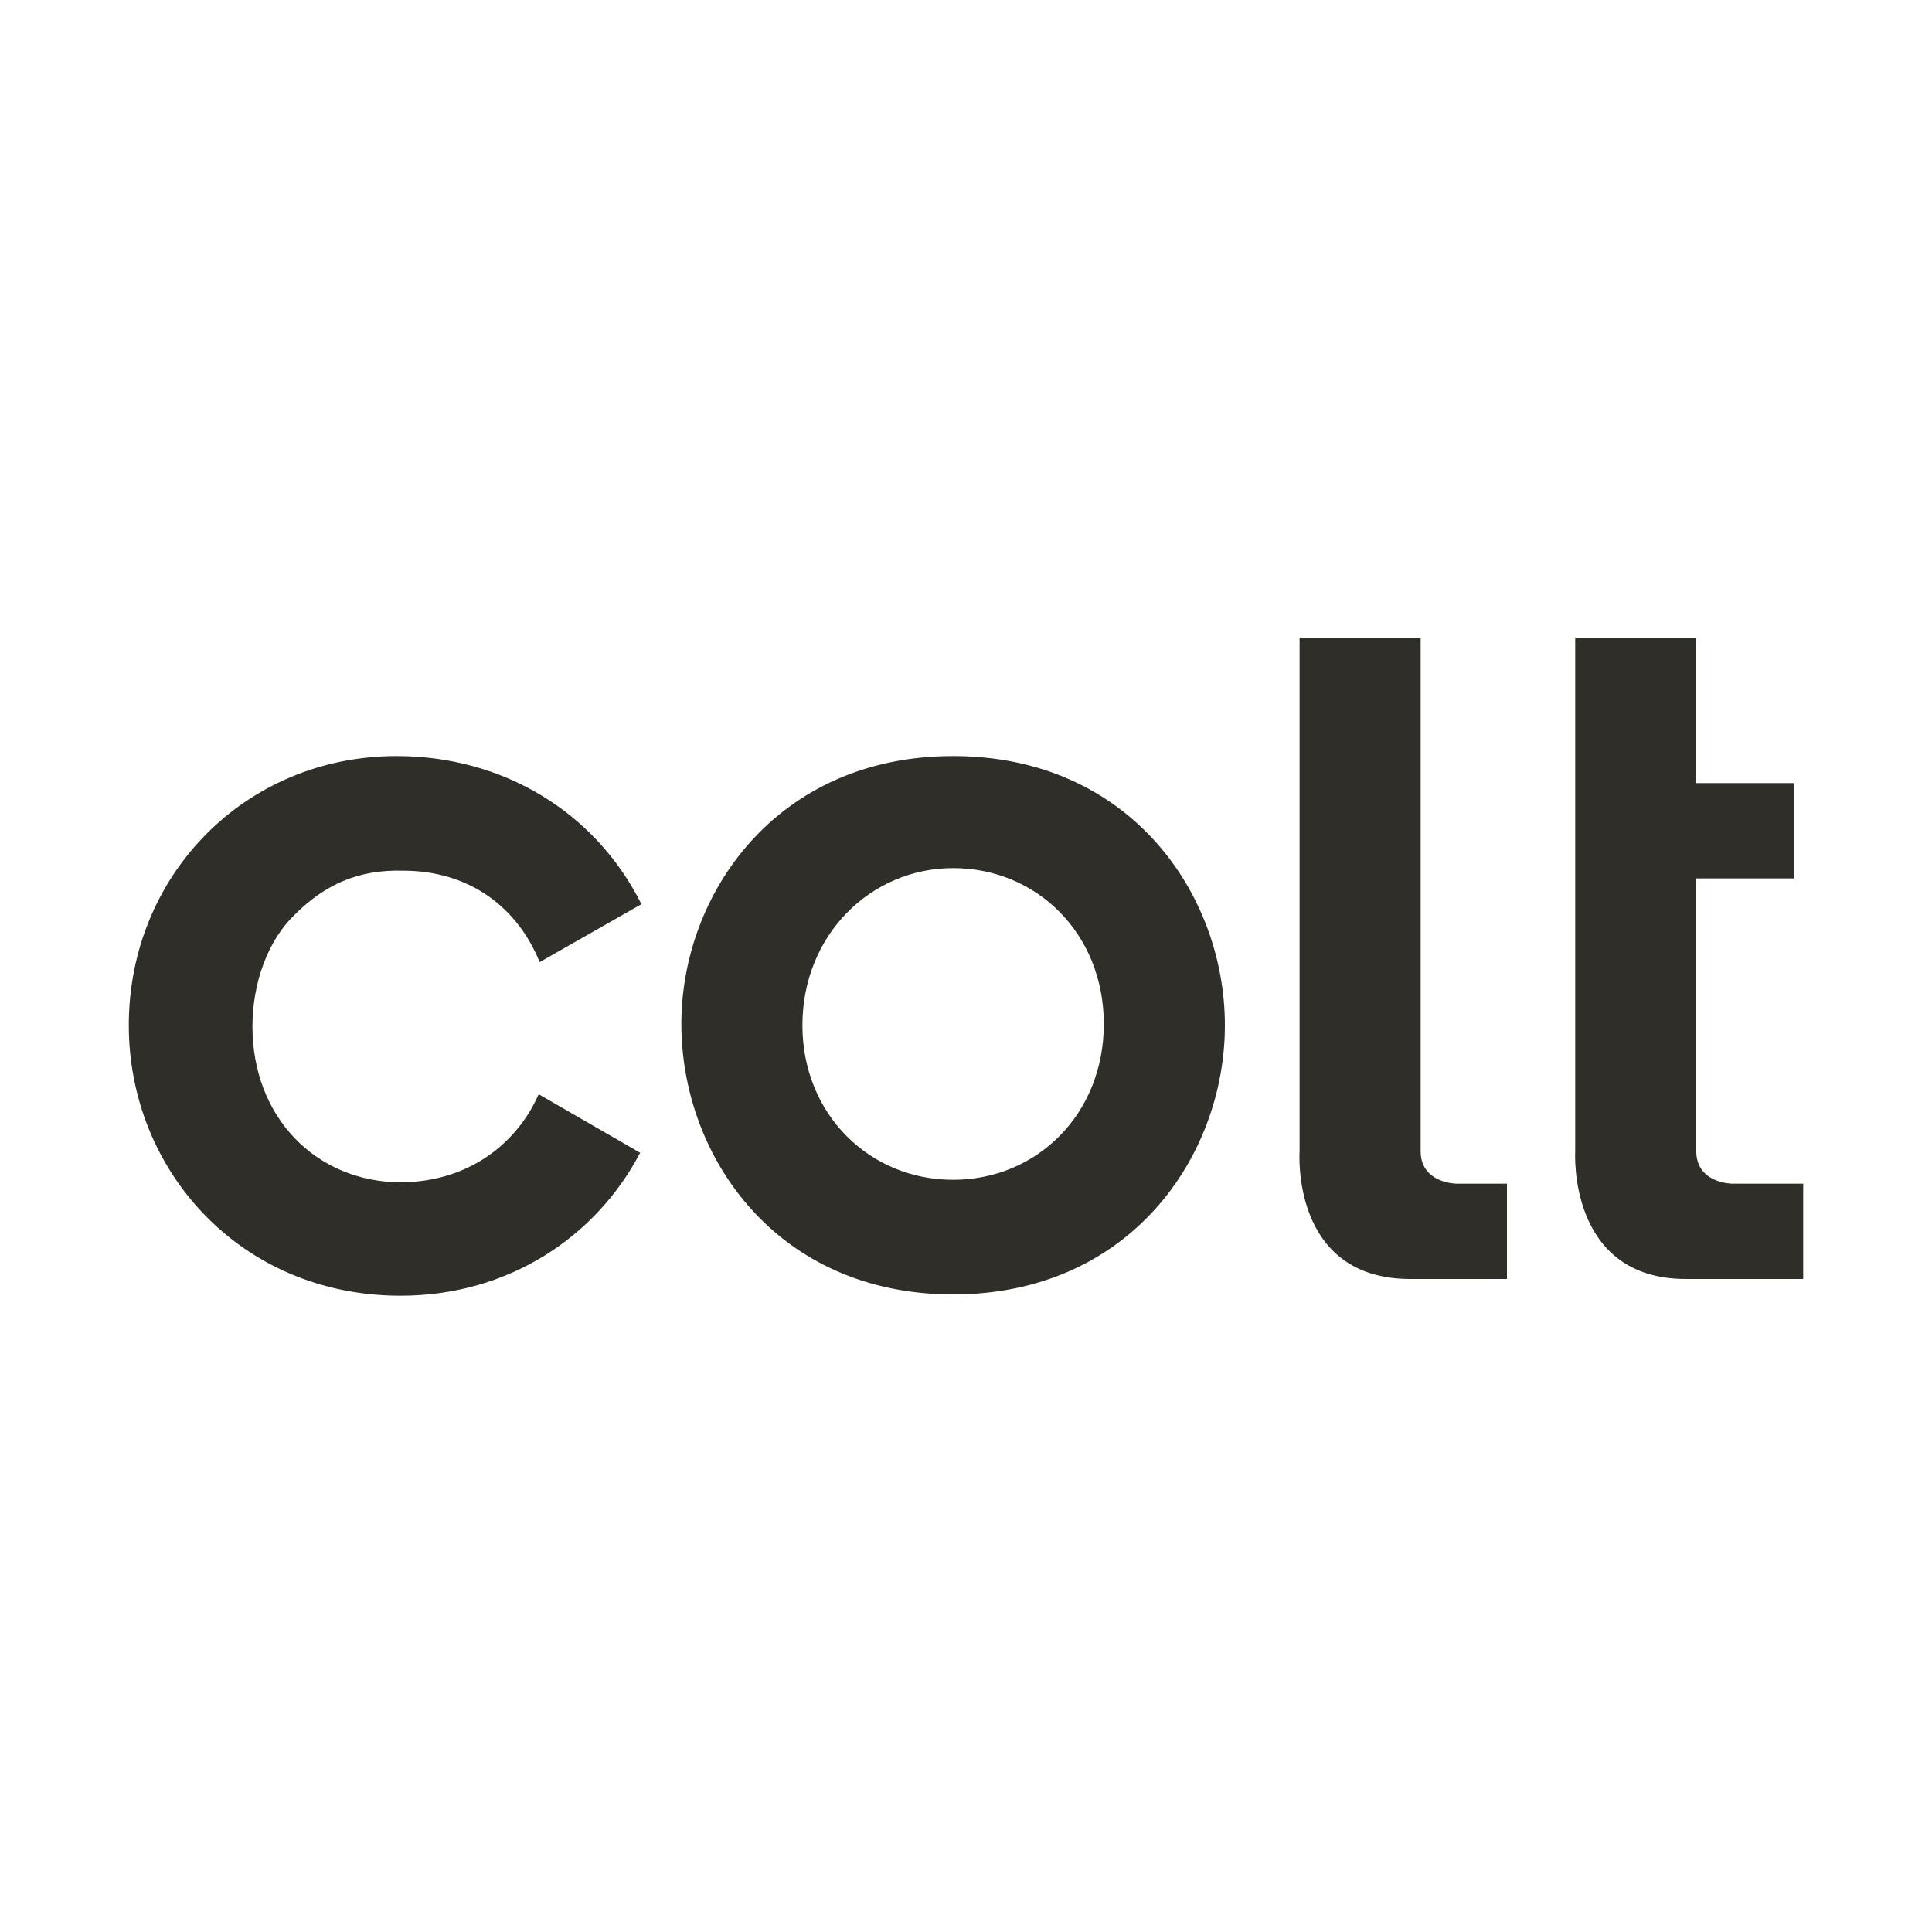<?xml version="1.0" encoding="utf-8"?>
<!-- Generator: $$$/GeneralStr/196=Adobe Illustrator 27.6.0, SVG Export Plug-In . SVG Version: 6.00 Build 0)  -->
<svg version="1.1" id="Ebene_1" xmlns="http://www.w3.org/2000/svg" xmlns:xlink="http://www.w3.org/1999/xlink" x="0px" y="0px"
	 width="150px" height="150px" viewBox="0 0 150 150" enable-background="new 0 0 150 150" xml:space="preserve">
<path id="path3336" fill="#2F2E28" d="M52.9,79.5c0-10.1,7.4-20.8,21.1-20.8c13.7,0,21.1,10.7,21.1,20.9c0,10.2-7.4,20.9-21.1,20.9
	C60.3,100.5,52.9,89.8,52.9,79.5C52.9,79.6,52.9,79.5,52.9,79.5z M62.3,79.6c0,6.9,5.2,12,11.7,12c6.5,0,11.7-5.1,11.7-12.1
	c0-7-5.2-12.1-11.7-12.1C67.6,67.4,62.3,72.6,62.3,79.6C62.3,79.5,62.3,79.6,62.3,79.6z M113.1,91.9c0,0-2.7,0-2.8-2.4v-40h-9.4
	v39.9c0,0-0.7,9.9,8.6,9.9v0h7.5v-7.4L113.1,91.9L113.1,91.9z M41.8,85c-1.4,3.2-4.8,6.7-10.6,6.8c-6.7,0-11.6-5.1-11.6-12.1
	c0-3.4,1.2-6.7,3.3-8.7c2.3-2.3,4.9-3.5,8.4-3.4c5.2,0,8.9,2.9,10.6,7.1l7.9-4.5C46.2,63,39,58.7,30.8,58.7C19,58.7,10,68,10,79.6
	c0,11.3,8.7,21,21.1,21c8.4,0,15.2-4.6,18.6-11.1L41.9,85L41.8,85L41.8,85z M134.5,91.9c0,0-2.7,0-2.8-2.4V68.2h7.6v-7.4h-7.6V49.5
	h-9.4v39.9c0,0-0.6,9.9,8.6,9.9l0,0h9.1v-7.4L134.5,91.9L134.5,91.9z"/>
</svg>
